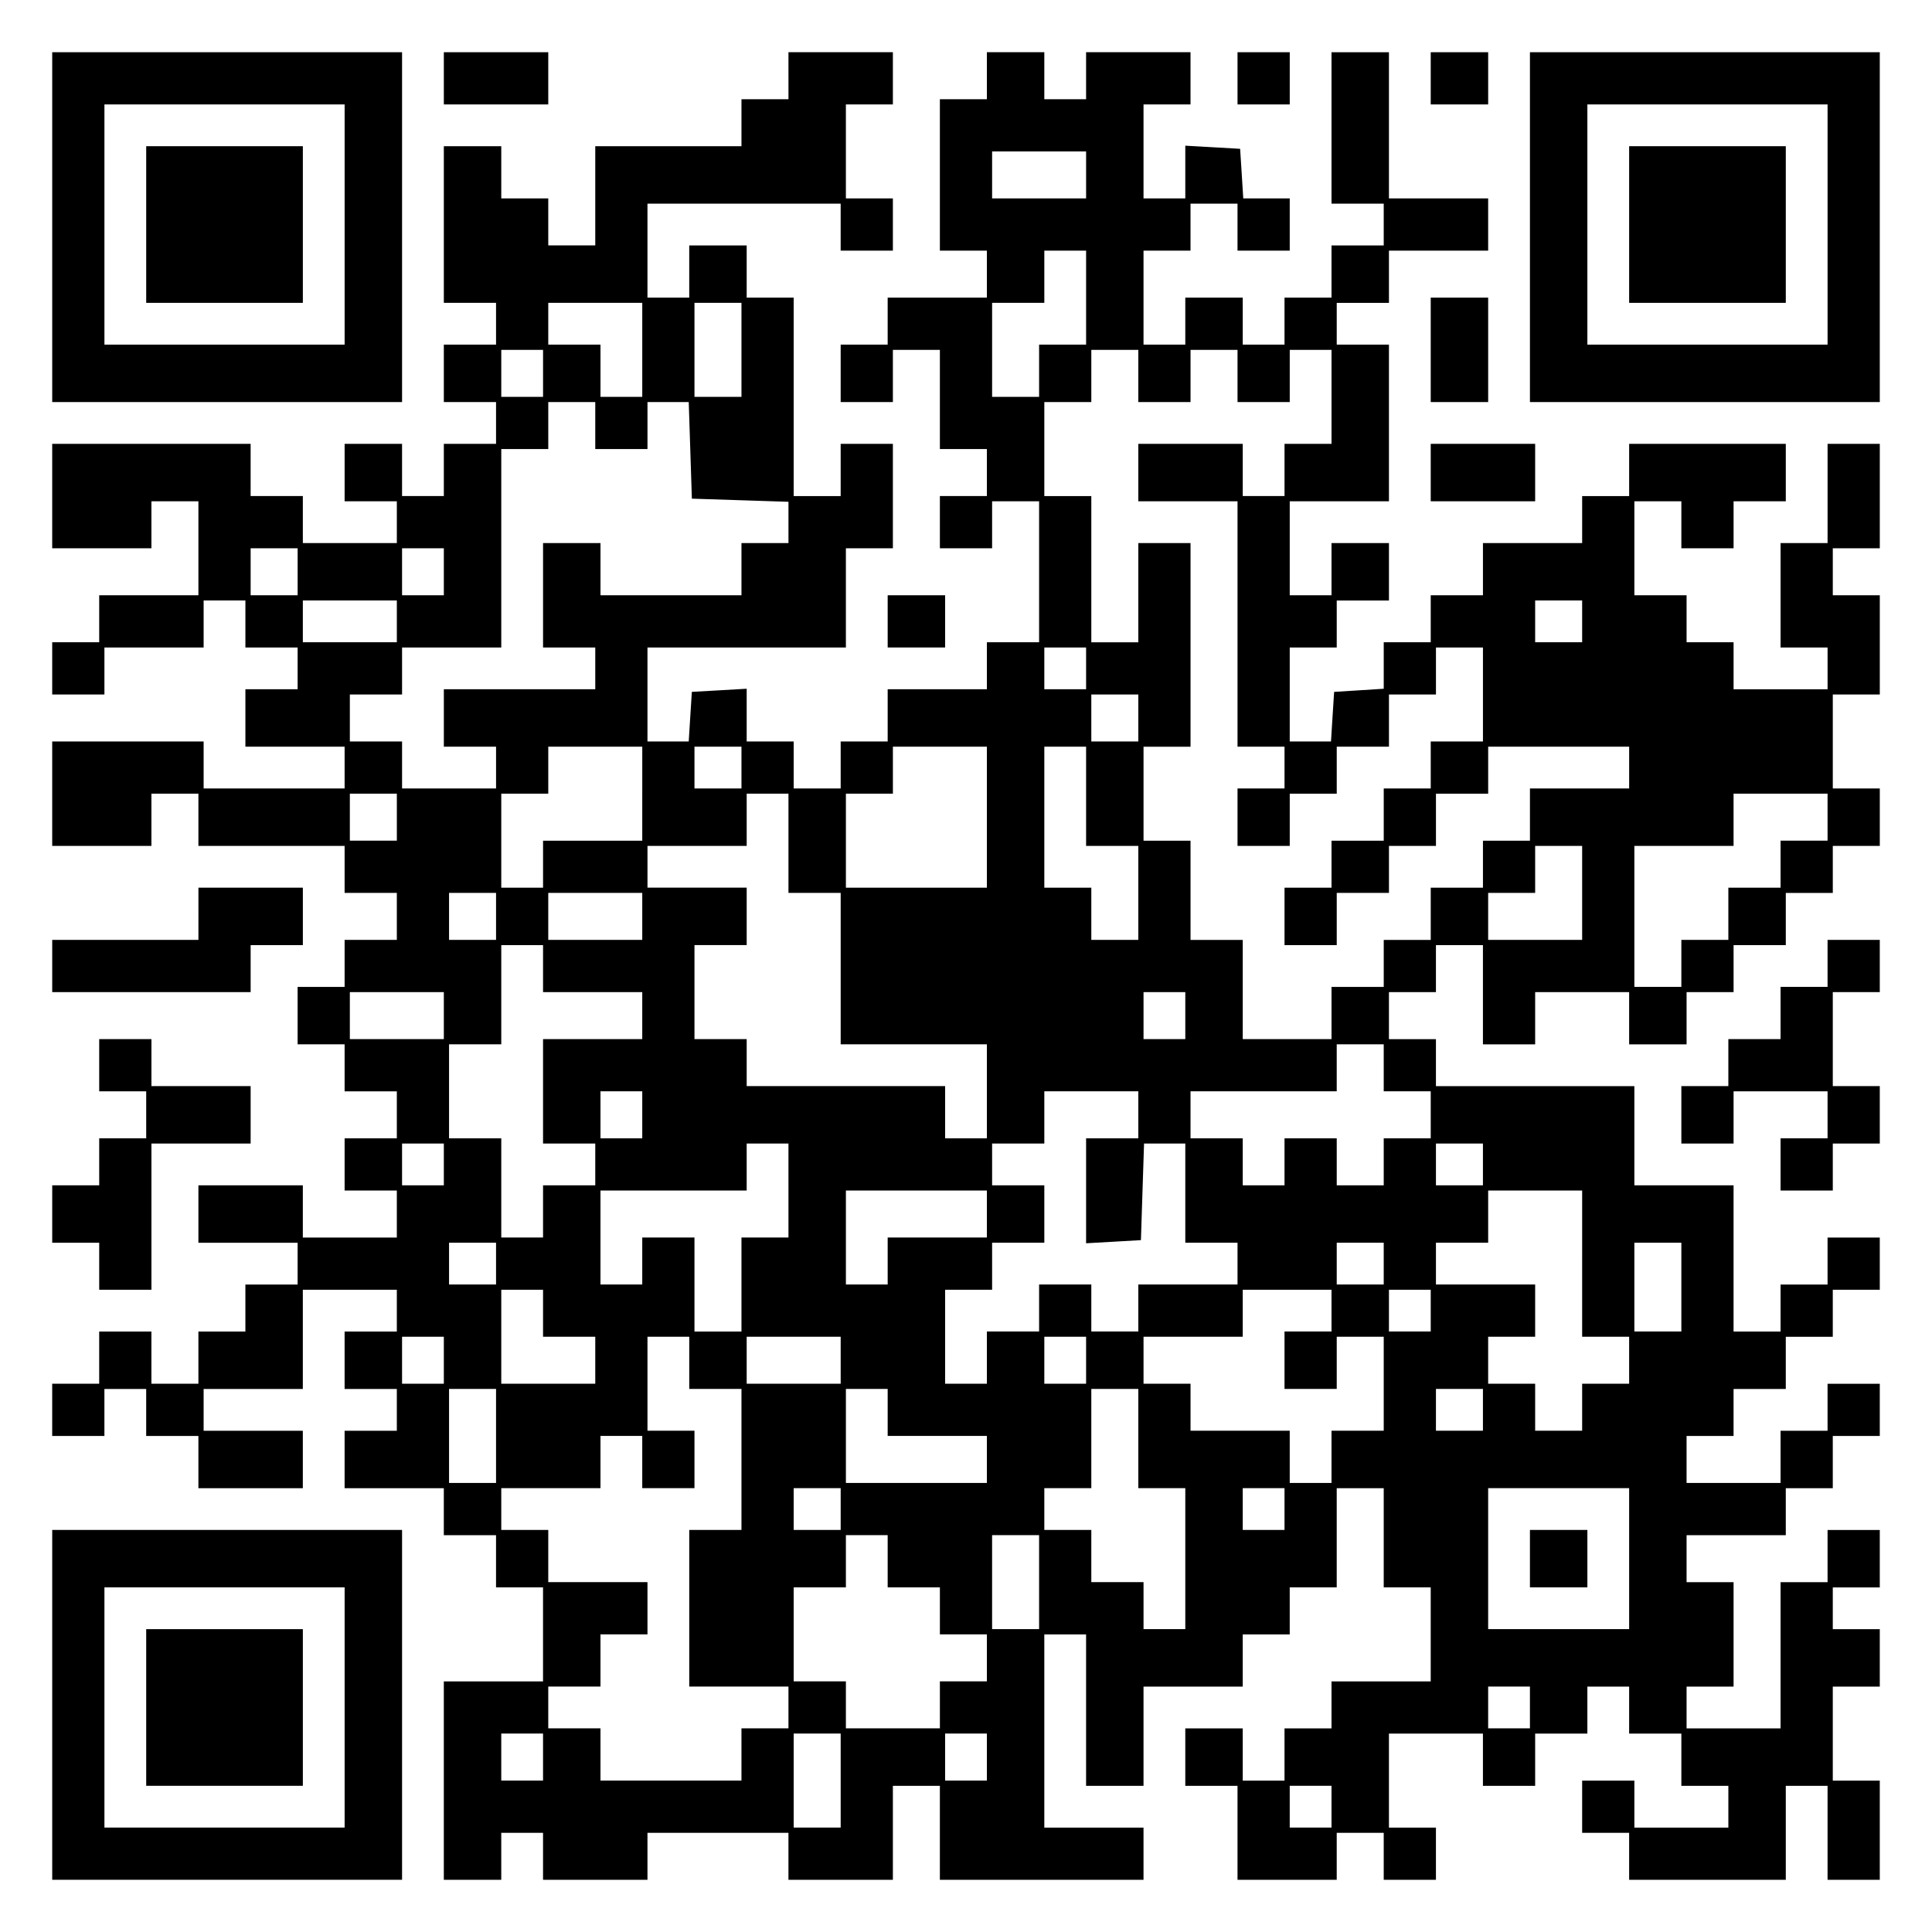 <?xml version="1.0" encoding="UTF-8" standalone="yes"?>
<svg version="1.0" xmlns="http://www.w3.org/2000/svg" width="100mm" height="100mm" viewBox="0 0 370 370" preserveAspectRatio="xMidYMid meet">
  <g transform="translate(0,370) scale(0.1,-0.1)" fill="#000000" stroke="none">
    <path d="M100 3265 l0 -335 335 0 335 0 0 335 0 335 -335 0 -335 0 0 -335z
m560 5 l0 -230 -230 0 -230 0 0 230 0 230 230 0 230 0 0 -230z"/>
    <path d="M280 3270 l0 -150 150 0 150 0 0 150 0 150 -150 0 -150 0 0 -150z"/>
    <path d="M850 3550 l0 -50 100 0 100 0 0 50 0 50 -100 0 -100 0 0 -50z"/>
    <path d="M1510 3555 l0 -45 -45 0 -45 0 0 -45 0 -45 -140 0 -140 0 0 -95 0
-95 -45 0 -45 0 0 45 0 45 -45 0 -45 0 0 50 0 50 -55 0 -55 0 0 -150 0 -150
50 0 50 0 0 -40 0 -40 -50 0 -50 0 0 -55 0 -55 50 0 50 0 0 -40 0 -40 -50 0
-50 0 0 -50 0 -50 -40 0 -40 0 0 50 0 50 -55 0 -55 0 0 -55 0 -55 50 0 50 0 0
-40 0 -40 -90 0 -90 0 0 45 0 45 -50 0 -50 0 0 50 0 50 -190 0 -190 0 0 -100
0 -100 95 0 95 0 0 45 0 45 45 0 45 0 0 -90 0 -90 -95 0 -95 0 0 -45 0 -45
-45 0 -45 0 0 -50 0 -50 50 0 50 0 0 45 0 45 95 0 95 0 0 45 0 45 40 0 40 0 0
-45 0 -45 50 0 50 0 0 -40 0 -40 -50 0 -50 0 0 -55 0 -55 95 0 95 0 0 -40 0
-40 -135 0 -135 0 0 45 0 45 -145 0 -145 0 0 -100 0 -100 95 0 95 0 0 50 0 50
45 0 45 0 0 -50 0 -50 140 0 140 0 0 -45 0 -45 50 0 50 0 0 -45 0 -45 -50 0
-50 0 0 -45 0 -45 -45 0 -45 0 0 -55 0 -55 45 0 45 0 0 -45 0 -45 50 0 50 0 0
-45 0 -45 -50 0 -50 0 0 -50 0 -50 50 0 50 0 0 -45 0 -45 -90 0 -90 0 0 50 0
50 -100 0 -100 0 0 -55 0 -55 95 0 95 0 0 -40 0 -40 -50 0 -50 0 0 -45 0 -45
-45 0 -45 0 0 -50 0 -50 -45 0 -45 0 0 50 0 50 -50 0 -50 0 0 -50 0 -50 -45 0
-45 0 0 -50 0 -50 50 0 50 0 0 45 0 45 40 0 40 0 0 -45 0 -45 50 0 50 0 0 -50
0 -50 100 0 100 0 0 55 0 55 -95 0 -95 0 0 40 0 40 95 0 95 0 0 95 0 95 90 0
90 0 0 -40 0 -40 -50 0 -50 0 0 -55 0 -55 50 0 50 0 0 -40 0 -40 -50 0 -50 0
0 -55 0 -55 95 0 95 0 0 -45 0 -45 50 0 50 0 0 -50 0 -50 45 0 45 0 0 -90 0
-90 -95 0 -95 0 0 -190 0 -190 55 0 55 0 0 45 0 45 40 0 40 0 0 -45 0 -45 100
0 100 0 0 45 0 45 135 0 135 0 0 -45 0 -45 100 0 100 0 0 90 0 90 45 0 45 0 0
-90 0 -90 195 0 195 0 0 50 0 50 -95 0 -95 0 0 185 0 185 40 0 40 0 0 -145 0
-145 55 0 55 0 0 95 0 95 95 0 95 0 0 50 0 50 45 0 45 0 0 45 0 45 45 0 45 0
0 95 0 95 45 0 45 0 0 -95 0 -95 45 0 45 0 0 -90 0 -90 -95 0 -95 0 0 -45 0
-45 -45 0 -45 0 0 -50 0 -50 -40 0 -40 0 0 50 0 50 -55 0 -55 0 0 -55 0 -55
50 0 50 0 0 -90 0 -90 95 0 95 0 0 45 0 45 45 0 45 0 0 -45 0 -45 50 0 50 0 0
50 0 50 -45 0 -45 0 0 90 0 90 90 0 90 0 0 -50 0 -50 50 0 50 0 0 50 0 50 50
0 50 0 0 45 0 45 40 0 40 0 0 -45 0 -45 50 0 50 0 0 -50 0 -50 45 0 45 0 0
-40 0 -40 -90 0 -90 0 0 45 0 45 -50 0 -50 0 0 -50 0 -50 45 0 45 0 0 -45 0
-45 150 0 150 0 0 90 0 90 40 0 40 0 0 -90 0 -90 50 0 50 0 0 95 0 95 -45 0
-45 0 0 90 0 90 45 0 45 0 0 55 0 55 -45 0 -45 0 0 40 0 40 45 0 45 0 0 55 0
55 -50 0 -50 0 0 -50 0 -50 -45 0 -45 0 0 -140 0 -140 -90 0 -90 0 0 40 0 40
45 0 45 0 0 100 0 100 -45 0 -45 0 0 45 0 45 95 0 95 0 0 45 0 45 45 0 45 0 0
50 0 50 45 0 45 0 0 50 0 50 -50 0 -50 0 0 -45 0 -45 -45 0 -45 0 0 -50 0 -50
-90 0 -90 0 0 45 0 45 45 0 45 0 0 45 0 45 50 0 50 0 0 50 0 50 45 0 45 0 0
45 0 45 45 0 45 0 0 50 0 50 -50 0 -50 0 0 -45 0 -45 -45 0 -45 0 0 -45 0 -45
-45 0 -45 0 0 140 0 140 -95 0 -95 0 0 95 0 95 -190 0 -190 0 0 45 0 45 -45 0
-45 0 0 45 0 45 45 0 45 0 0 45 0 45 45 0 45 0 0 -95 0 -95 50 0 50 0 0 50 0
50 90 0 90 0 0 -50 0 -50 55 0 55 0 0 50 0 50 45 0 45 0 0 45 0 45 50 0 50 0
0 50 0 50 45 0 45 0 0 45 0 45 45 0 45 0 0 55 0 55 -45 0 -45 0 0 90 0 90 45
0 45 0 0 95 0 95 -45 0 -45 0 0 45 0 45 45 0 45 0 0 100 0 100 -50 0 -50 0 0
-95 0 -95 -45 0 -45 0 0 -100 0 -100 45 0 45 0 0 -40 0 -40 -90 0 -90 0 0 45
0 45 -45 0 -45 0 0 45 0 45 -50 0 -50 0 0 90 0 90 45 0 45 0 0 -45 0 -45 50 0
50 0 0 45 0 45 50 0 50 0 0 55 0 55 -150 0 -150 0 0 -50 0 -50 -45 0 -45 0 0
-45 0 -45 -95 0 -95 0 0 -50 0 -50 -50 0 -50 0 0 -45 0 -45 -45 0 -45 0 0 -44
0 -45 -47 -3 -48 -3 -3 -47 -3 -48 -40 0 -39 0 0 90 0 90 45 0 45 0 0 45 0 45
50 0 50 0 0 55 0 55 -55 0 -55 0 0 -50 0 -50 -40 0 -40 0 0 90 0 90 95 0 95 0
0 150 0 150 -50 0 -50 0 0 40 0 40 50 0 50 0 0 50 0 50 95 0 95 0 0 50 0 50
-95 0 -95 0 0 140 0 140 -55 0 -55 0 0 -145 0 -145 50 0 50 0 0 -40 0 -40 -50
0 -50 0 0 -50 0 -50 -45 0 -45 0 0 -45 0 -45 -40 0 -40 0 0 45 0 45 -55 0 -55
0 0 -45 0 -45 -40 0 -40 0 0 90 0 90 45 0 45 0 0 45 0 45 45 0 45 0 0 -45 0
-45 50 0 50 0 0 50 0 50 -44 0 -45 0 -3 48 -3 47 -52 3 -53 3 0 -50 0 -51 -40
0 -40 0 0 90 0 90 45 0 45 0 0 50 0 50 -100 0 -100 0 0 -45 0 -45 -40 0 -40 0
0 45 0 45 -55 0 -55 0 0 -45 0 -45 -45 0 -45 0 0 -145 0 -145 45 0 45 0 0 -45
0 -45 -95 0 -95 0 0 -45 0 -45 -45 0 -45 0 0 -55 0 -55 50 0 50 0 0 50 0 50
45 0 45 0 0 -95 0 -95 45 0 45 0 0 -45 0 -45 -45 0 -45 0 0 -50 0 -50 50 0 50
0 0 45 0 45 45 0 45 0 0 -135 0 -135 -50 0 -50 0 0 -45 0 -45 -95 0 -95 0 0
-50 0 -50 -45 0 -45 0 0 -45 0 -45 -45 0 -45 0 0 45 0 45 -45 0 -45 0 0 51 0
50 -52 -3 -53 -3 -3 -47 -3 -48 -40 0 -39 0 0 90 0 90 190 0 190 0 0 95 0 95
45 0 45 0 0 100 0 100 -50 0 -50 0 0 -50 0 -50 -45 0 -45 0 0 190 0 190 -45 0
-45 0 0 50 0 50 -55 0 -55 0 0 -50 0 -50 -40 0 -40 0 0 90 0 90 185 0 185 0 0
-45 0 -45 50 0 50 0 0 50 0 50 -45 0 -45 0 0 90 0 90 45 0 45 0 0 50 0 50
-100 0 -100 0 0 -45z m570 -190 l0 -45 -90 0 -90 0 0 45 0 45 90 0 90 0 0 -45z
m0 -235 l0 -90 -45 0 -45 0 0 -50 0 -50 -45 0 -45 0 0 90 0 90 50 0 50 0 0 50
0 50 40 0 40 0 0 -90z m-850 -100 l0 -90 -40 0 -40 0 0 50 0 50 -50 0 -50 0 0
40 0 40 90 0 90 0 0 -90z m190 0 l0 -90 -45 0 -45 0 0 90 0 90 45 0 45 0 0
-90z m-380 -45 l0 -45 -40 0 -40 0 0 45 0 45 40 0 40 0 0 -45z m1140 -5 l0
-50 50 0 50 0 0 50 0 50 45 0 45 0 0 -50 0 -50 50 0 50 0 0 50 0 50 40 0 40 0
0 -90 0 -90 -45 0 -45 0 0 -50 0 -50 -40 0 -40 0 0 50 0 50 -100 0 -100 0 0
-55 0 -55 95 0 95 0 0 -235 0 -235 45 0 45 0 0 -40 0 -40 -45 0 -45 0 0 -55 0
-55 50 0 50 0 0 50 0 50 45 0 45 0 0 45 0 45 50 0 50 0 0 50 0 50 45 0 45 0 0
45 0 45 45 0 45 0 0 -90 0 -90 -50 0 -50 0 0 -45 0 -45 -45 0 -45 0 0 -50 0
-50 -50 0 -50 0 0 -45 0 -45 -45 0 -45 0 0 -55 0 -55 50 0 50 0 0 50 0 50 50
0 50 0 0 45 0 45 45 0 45 0 0 50 0 50 50 0 50 0 0 45 0 45 135 0 135 0 0 -40
0 -40 -95 0 -95 0 0 -50 0 -50 -45 0 -45 0 0 -45 0 -45 -50 0 -50 0 0 -50 0
-50 -45 0 -45 0 0 -45 0 -45 -50 0 -50 0 0 -50 0 -50 -85 0 -85 0 0 95 0 95
-50 0 -50 0 0 95 0 95 -45 0 -45 0 0 90 0 90 45 0 45 0 0 195 0 195 -50 0 -50
0 0 -95 0 -95 -45 0 -45 0 0 140 0 140 -45 0 -45 0 0 90 0 90 45 0 45 0 0 50
0 50 45 0 45 0 0 -50z m-1040 -95 l0 -45 50 0 50 0 0 45 0 45 40 0 39 0 3 -92
3 -93 93 -3 92 -3 0 -39 0 -40 -45 0 -45 0 0 -50 0 -50 -135 0 -135 0 0 50 0
50 -55 0 -55 0 0 -100 0 -100 50 0 50 0 0 -40 0 -40 -145 0 -145 0 0 -55 0
-55 50 0 50 0 0 -40 0 -40 -90 0 -90 0 0 45 0 45 -50 0 -50 0 0 45 0 45 50 0
50 0 0 45 0 45 95 0 95 0 0 190 0 190 45 0 45 0 0 45 0 45 45 0 45 0 0 -45z
m-570 -280 l0 -45 -45 0 -45 0 0 45 0 45 45 0 45 0 0 -45z m280 0 l0 -45 -40
0 -40 0 0 45 0 45 40 0 40 0 0 -45z m-90 -95 l0 -40 -90 0 -90 0 0 40 0 40 90
0 90 0 0 -40z m2270 0 l0 -40 -45 0 -45 0 0 40 0 40 45 0 45 0 0 -40z m-950
-90 l0 -40 -40 0 -40 0 0 40 0 40 40 0 40 0 0 -40z m100 -95 l0 -45 -45 0 -45
0 0 45 0 45 45 0 45 0 0 -45z m-950 -145 l0 -90 -95 0 -95 0 0 -45 0 -45 -40
0 -40 0 0 90 0 90 45 0 45 0 0 45 0 45 90 0 90 0 0 -90z m190 50 l0 -40 -45 0
-45 0 0 40 0 40 45 0 45 0 0 -40z m470 -95 l0 -135 -135 0 -135 0 0 90 0 90
45 0 45 0 0 45 0 45 90 0 90 0 0 -135z m190 40 l0 -95 50 0 50 0 0 -90 0 -90
-45 0 -45 0 0 50 0 50 -45 0 -45 0 0 135 0 135 40 0 40 0 0 -95z m-1320 -40
l0 -45 -45 0 -45 0 0 45 0 45 45 0 45 0 0 -45z m750 -50 l0 -95 50 0 50 0 0
-145 0 -145 140 0 140 0 0 -90 0 -90 -40 0 -40 0 0 50 0 50 -190 0 -190 0 0
45 0 45 -50 0 -50 0 0 90 0 90 50 0 50 0 0 55 0 55 -95 0 -95 0 0 40 0 40 95
0 95 0 0 50 0 50 40 0 40 0 0 -95z m1990 50 l0 -45 -45 0 -45 0 0 -45 0 -45
-50 0 -50 0 0 -50 0 -50 -45 0 -45 0 0 -45 0 -45 -45 0 -45 0 0 135 0 135 95
0 95 0 0 50 0 50 90 0 90 0 0 -45z m-470 -145 l0 -90 -90 0 -90 0 0 45 0 45
45 0 45 0 0 45 0 45 45 0 45 0 0 -90z m-2080 -45 l0 -45 -45 0 -45 0 0 45 0
45 45 0 45 0 0 -45z m280 0 l0 -45 -90 0 -90 0 0 45 0 45 90 0 90 0 0 -45z
m-190 -100 l0 -45 95 0 95 0 0 -45 0 -45 -95 0 -95 0 0 -100 0 -100 50 0 50 0
0 -40 0 -40 -50 0 -50 0 0 -50 0 -50 -40 0 -40 0 0 95 0 95 -50 0 -50 0 0 90
0 90 50 0 50 0 0 95 0 95 40 0 40 0 0 -45z m-190 -90 l0 -45 -90 0 -90 0 0 45
0 45 90 0 90 0 0 -45z m1420 0 l0 -45 -40 0 -40 0 0 45 0 45 40 0 40 0 0 -45z
m380 -100 l0 -45 45 0 45 0 0 -45 0 -45 -45 0 -45 0 0 -45 0 -45 -45 0 -45 0
0 45 0 45 -50 0 -50 0 0 -45 0 -45 -40 0 -40 0 0 45 0 45 -50 0 -50 0 0 45 0
45 140 0 140 0 0 45 0 45 45 0 45 0 0 -45z m-1420 -90 l0 -45 -40 0 -40 0 0
45 0 45 40 0 40 0 0 -45z m950 0 l0 -45 -50 0 -50 0 0 -101 0 -100 53 3 52 3
3 93 3 92 39 0 40 0 0 -95 0 -95 50 0 50 0 0 -40 0 -40 -95 0 -95 0 0 -45 0
-45 -45 0 -45 0 0 45 0 45 -50 0 -50 0 0 -45 0 -45 -50 0 -50 0 0 -50 0 -50
-40 0 -40 0 0 90 0 90 45 0 45 0 0 45 0 45 50 0 50 0 0 55 0 55 -50 0 -50 0 0
40 0 40 50 0 50 0 0 50 0 50 90 0 90 0 0 -45z m-1330 -95 l0 -40 -40 0 -40 0
0 40 0 40 40 0 40 0 0 -40z m660 -50 l0 -90 -45 0 -45 0 0 -90 0 -90 -45 0
-45 0 0 90 0 90 -50 0 -50 0 0 -45 0 -45 -40 0 -40 0 0 90 0 90 140 0 140 0 0
45 0 45 40 0 40 0 0 -90z m1330 50 l0 -40 -45 0 -45 0 0 40 0 40 45 0 45 0 0
-40z m-950 -95 l0 -45 -95 0 -95 0 0 -45 0 -45 -40 0 -40 0 0 90 0 90 135 0
135 0 0 -45z m1140 -95 l0 -140 45 0 45 0 0 -45 0 -45 -45 0 -45 0 0 -45 0
-45 -45 0 -45 0 0 45 0 45 -45 0 -45 0 0 45 0 45 45 0 45 0 0 50 0 50 -95 0
-95 0 0 40 0 40 50 0 50 0 0 50 0 50 90 0 90 0 0 -140z m-2080 0 l0 -40 -45 0
-45 0 0 40 0 40 45 0 45 0 0 -40z m1700 0 l0 -40 -45 0 -45 0 0 40 0 40 45 0
45 0 0 -40z m570 -45 l0 -85 -45 0 -45 0 0 85 0 85 45 0 45 0 0 -85z m-2180
-50 l0 -45 50 0 50 0 0 -45 0 -45 -90 0 -90 0 0 90 0 90 40 0 40 0 0 -45z
m1510 5 l0 -40 -45 0 -45 0 0 -55 0 -55 50 0 50 0 0 50 0 50 45 0 45 0 0 -90
0 -90 -50 0 -50 0 0 -50 0 -50 -40 0 -40 0 0 50 0 50 -95 0 -95 0 0 45 0 45
-45 0 -45 0 0 45 0 45 95 0 95 0 0 45 0 45 85 0 85 0 0 -40z m190 0 l0 -40
-40 0 -40 0 0 40 0 40 40 0 40 0 0 -40z m-1890 -95 l0 -45 -40 0 -40 0 0 45 0
45 40 0 40 0 0 -45z m470 -5 l0 -50 50 0 50 0 0 -135 0 -135 -50 0 -50 0 0
-150 0 -150 95 0 95 0 0 -40 0 -40 -45 0 -45 0 0 -50 0 -50 -135 0 -135 0 0
50 0 50 -50 0 -50 0 0 40 0 40 50 0 50 0 0 50 0 50 45 0 45 0 0 50 0 50 -95 0
-95 0 0 50 0 50 -45 0 -45 0 0 40 0 40 95 0 95 0 0 50 0 50 40 0 40 0 0 -50 0
-50 50 0 50 0 0 55 0 55 -45 0 -45 0 0 90 0 90 40 0 40 0 0 -50z m290 5 l0
-45 -90 0 -90 0 0 45 0 45 90 0 90 0 0 -45z m470 0 l0 -45 -40 0 -40 0 0 45 0
45 40 0 40 0 0 -45z m-1130 -145 l0 -90 -45 0 -45 0 0 90 0 90 45 0 45 0 0
-90z m750 45 l0 -45 95 0 95 0 0 -45 0 -45 -135 0 -135 0 0 90 0 90 40 0 40 0
0 -45z m480 -50 l0 -95 45 0 45 0 0 -135 0 -135 -40 0 -40 0 0 45 0 45 -50 0
-50 0 0 50 0 50 -45 0 -45 0 0 40 0 40 45 0 45 0 0 95 0 95 45 0 45 0 0 -95z
m660 55 l0 -40 -45 0 -45 0 0 40 0 40 45 0 45 0 0 -40z m-1230 -190 l0 -40
-45 0 -45 0 0 40 0 40 45 0 45 0 0 -40z m850 0 l0 -40 -40 0 -40 0 0 40 0 40
40 0 40 0 0 -40z m660 -95 l0 -135 -135 0 -135 0 0 135 0 135 135 0 135 0 0
-135z m-1420 -5 l0 -50 50 0 50 0 0 -45 0 -45 45 0 45 0 0 -45 0 -45 -45 0
-45 0 0 -45 0 -45 -90 0 -90 0 0 45 0 45 -50 0 -50 0 0 90 0 90 50 0 50 0 0
50 0 50 40 0 40 0 0 -50z m290 -40 l0 -90 -45 0 -45 0 0 90 0 90 45 0 45 0 0
-90z m940 -240 l0 -40 -40 0 -40 0 0 40 0 40 40 0 40 0 0 -40z m-1890 -95 l0
-45 -40 0 -40 0 0 45 0 45 40 0 40 0 0 -45z m570 -45 l0 -90 -45 0 -45 0 0 90
0 90 45 0 45 0 0 -90z m280 45 l0 -45 -40 0 -40 0 0 45 0 45 40 0 40 0 0 -45z
m660 -95 l0 -40 -40 0 -40 0 0 40 0 40 40 0 40 0 0 -40z"/>
    <path d="M2930 715 l0 -55 55 0 55 0 0 55 0 55 -55 0 -55 0 0 -55z"/>
    <path d="M2370 3550 l0 -50 50 0 50 0 0 50 0 50 -50 0 -50 0 0 -50z"/>
    <path d="M2740 3550 l0 -50 55 0 55 0 0 50 0 50 -55 0 -55 0 0 -50z"/>
    <path d="M2930 3265 l0 -335 335 0 335 0 0 335 0 335 -335 0 -335 0 0 -335z
m570 5 l0 -230 -230 0 -230 0 0 230 0 230 230 0 230 0 0 -230z"/>
    <path d="M3120 3270 l0 -150 150 0 150 0 0 150 0 150 -150 0 -150 0 0 -150z"/>
    <path d="M2740 3030 l0 -100 55 0 55 0 0 100 0 100 -55 0 -55 0 0 -100z"/>
    <path d="M2740 2795 l0 -55 100 0 100 0 0 55 0 55 -100 0 -100 0 0 -55z"/>
    <path d="M1700 2510 l0 -50 55 0 55 0 0 50 0 50 -55 0 -55 0 0 -50z"/>
    <path d="M380 1950 l0 -50 -140 0 -140 0 0 -50 0 -50 190 0 190 0 0 45 0 45
50 0 50 0 0 55 0 55 -100 0 -100 0 0 -50z"/>
    <path d="M3500 1855 l0 -45 -45 0 -45 0 0 -50 0 -50 -50 0 -50 0 0 -45 0 -45
-45 0 -45 0 0 -55 0 -55 50 0 50 0 0 50 0 50 90 0 90 0 0 -45 0 -45 -45 0 -45
0 0 -50 0 -50 50 0 50 0 0 45 0 45 45 0 45 0 0 55 0 55 -45 0 -45 0 0 90 0 90
45 0 45 0 0 50 0 50 -50 0 -50 0 0 -45z"/>
    <path d="M190 1660 l0 -50 45 0 45 0 0 -45 0 -45 -45 0 -45 0 0 -45 0 -45 -45
0 -45 0 0 -55 0 -55 45 0 45 0 0 -45 0 -45 50 0 50 0 0 140 0 140 95 0 95 0 0
55 0 55 -95 0 -95 0 0 45 0 45 -50 0 -50 0 0 -50z"/>
    <path d="M100 435 l0 -335 335 0 335 0 0 335 0 335 -335 0 -335 0 0 -335z
m560 -5 l0 -230 -230 0 -230 0 0 230 0 230 230 0 230 0 0 -230z"/>
    <path d="M280 430 l0 -150 150 0 150 0 0 150 0 150 -150 0 -150 0 0 -150z"/>
  </g>
</svg>